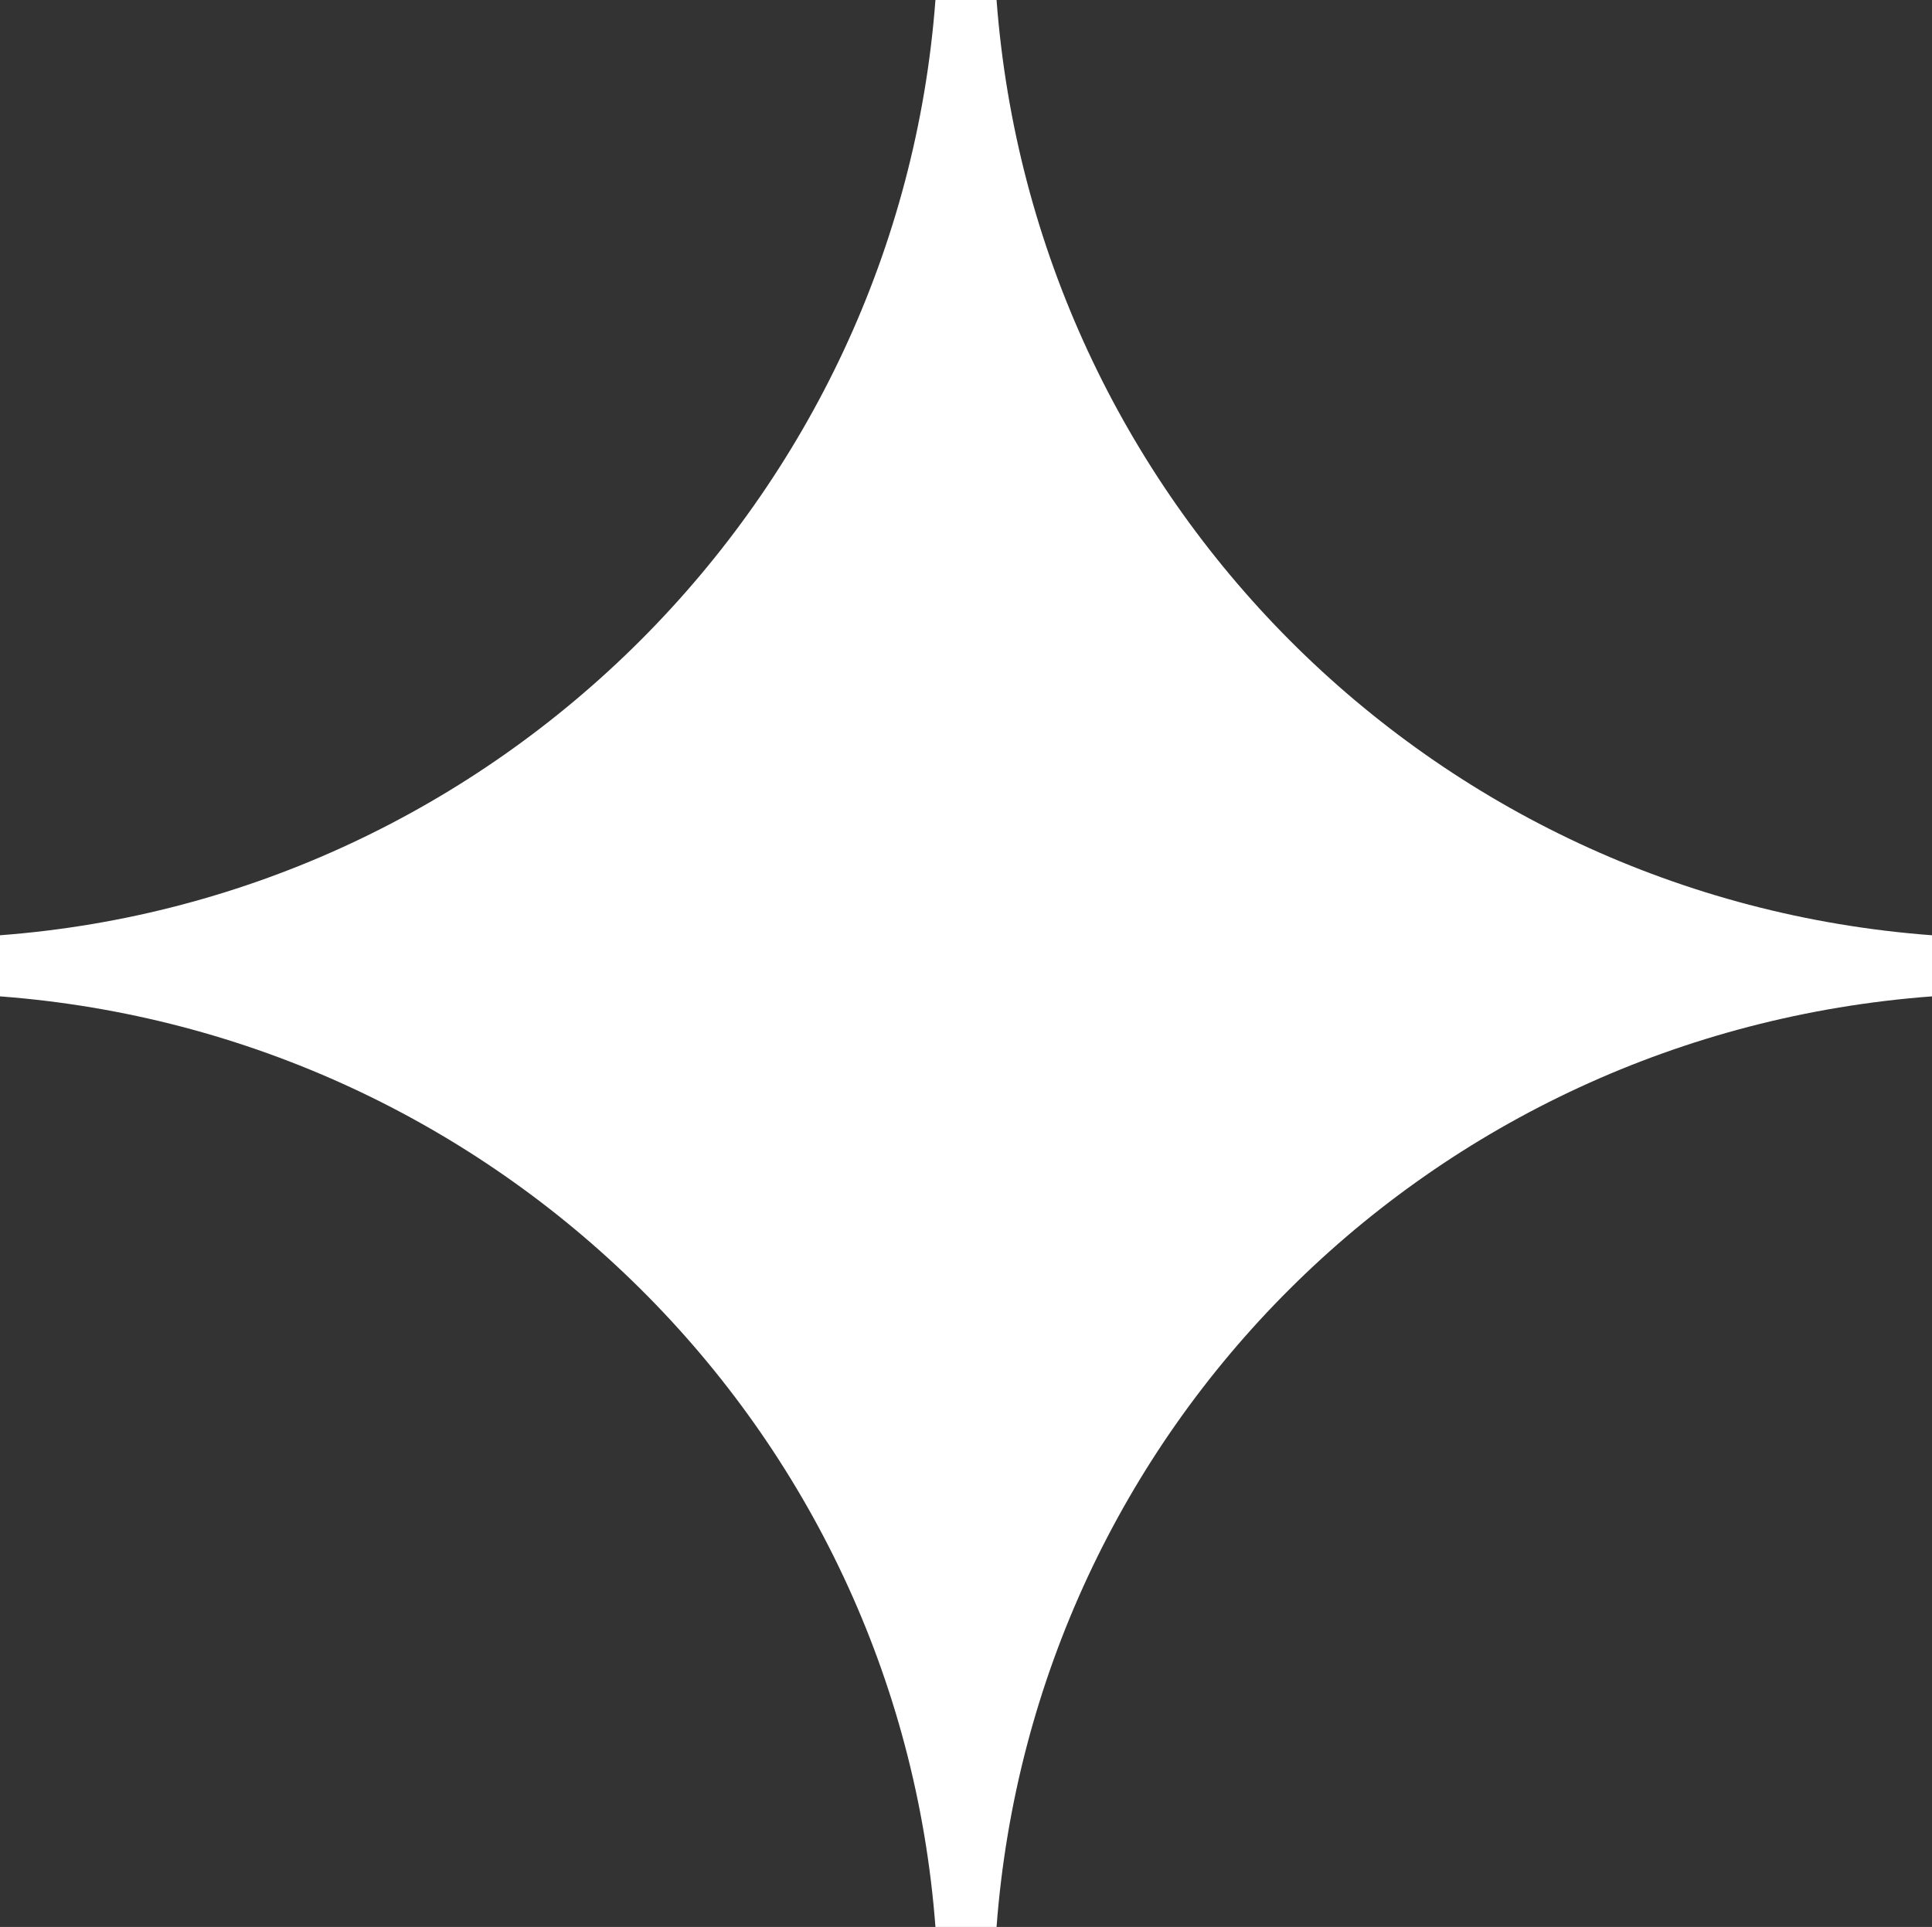 <svg xmlns="http://www.w3.org/2000/svg" xmlns:xlink="http://www.w3.org/1999/xlink" id="Grupo_101" x="0px" y="0px" width="41.1px" height="41px" viewBox="0 0 41.1 41" style="enable-background:new 0 0 41.1 41;" xml:space="preserve"><rect x="0" y="0" width="41.1" height="41" fill="#333333" stroke="none"/><style type="text/css">	.st0{fill:#FFFFFF;}</style><g id="Grupo_98">	<path id="Trazado_88" class="st0" d="M21.2,0h-1.3C19.1,10.6,10.6,19.1,0,19.9v1.3C10.6,22,19.1,30.4,19.9,41h1.3  C22,30.4,30.4,22,41.1,21.2v-1.3C30.4,19.1,22,10.6,21.2,0"></path></g></svg>